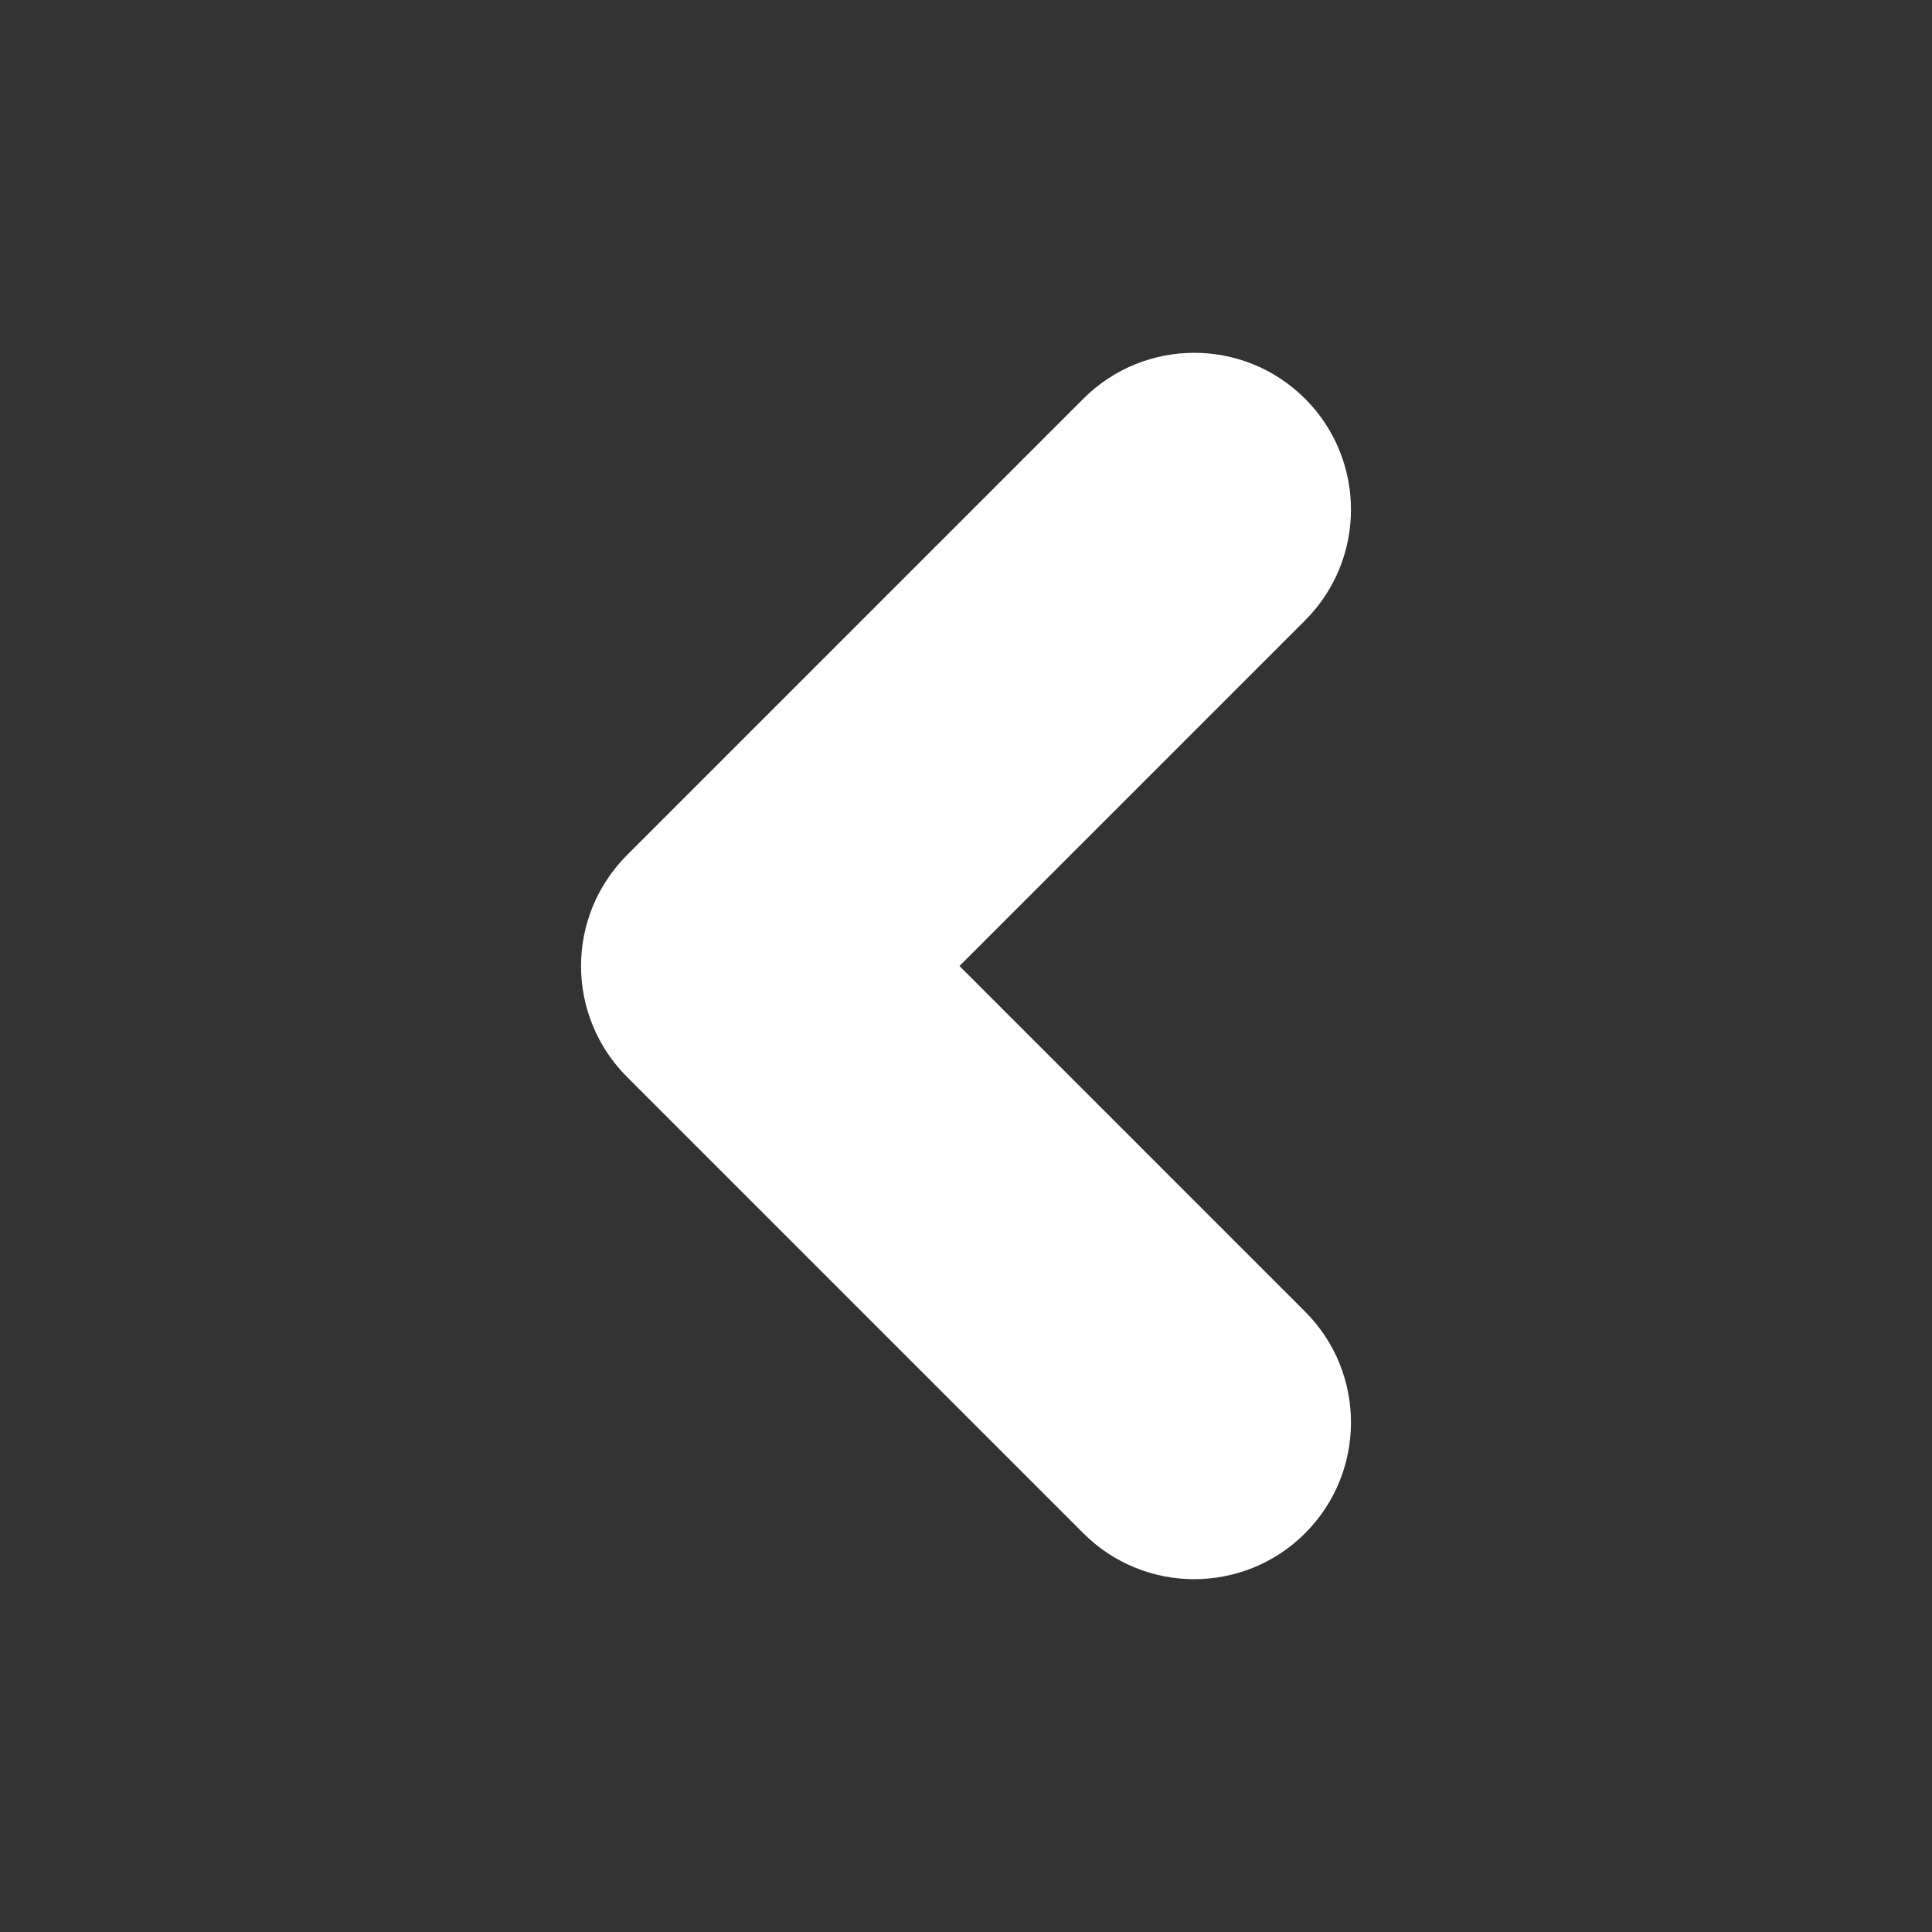 <?xml version="1.0" encoding="utf-8"?>
<!-- Generator: Adobe Illustrator 16.0.0, SVG Export Plug-In . SVG Version: 6.00 Build 0)  -->
<!DOCTYPE svg PUBLIC "-//W3C//DTD SVG 1.1//EN" "http://www.w3.org/Graphics/SVG/1.1/DTD/svg11.dtd">
<svg version="1.1" id="Warstwa_1" xmlns="http://www.w3.org/2000/svg" xmlns:xlink="http://www.w3.org/1999/xlink" x="0px" y="0px"
	 width="283.46px" height="283.46px" viewBox="0 0 283.46 283.46" enable-background="new 0 0 283.46 283.46" xml:space="preserve">
<rect x="0" y="0" width="283.46" height="283.46" fill="#333333" stroke="none"/>
<g>
	<path fill="#FFFFFF" d="M85.248,141.731c0-6.101,2.423-11.95,6.736-16.263L158.951,58.5c8.982-8.981,23.545-8.981,32.527,0
		c8.98,8.981,8.98,23.545,0,32.526l-50.705,50.704l50.705,50.703c8.98,8.982,8.98,23.545,0,32.527c-8.982,8.98-23.545,8.98-32.527,0
		l-66.967-66.967C87.669,153.68,85.248,147.83,85.248,141.731z"/>
</g>
</svg>
